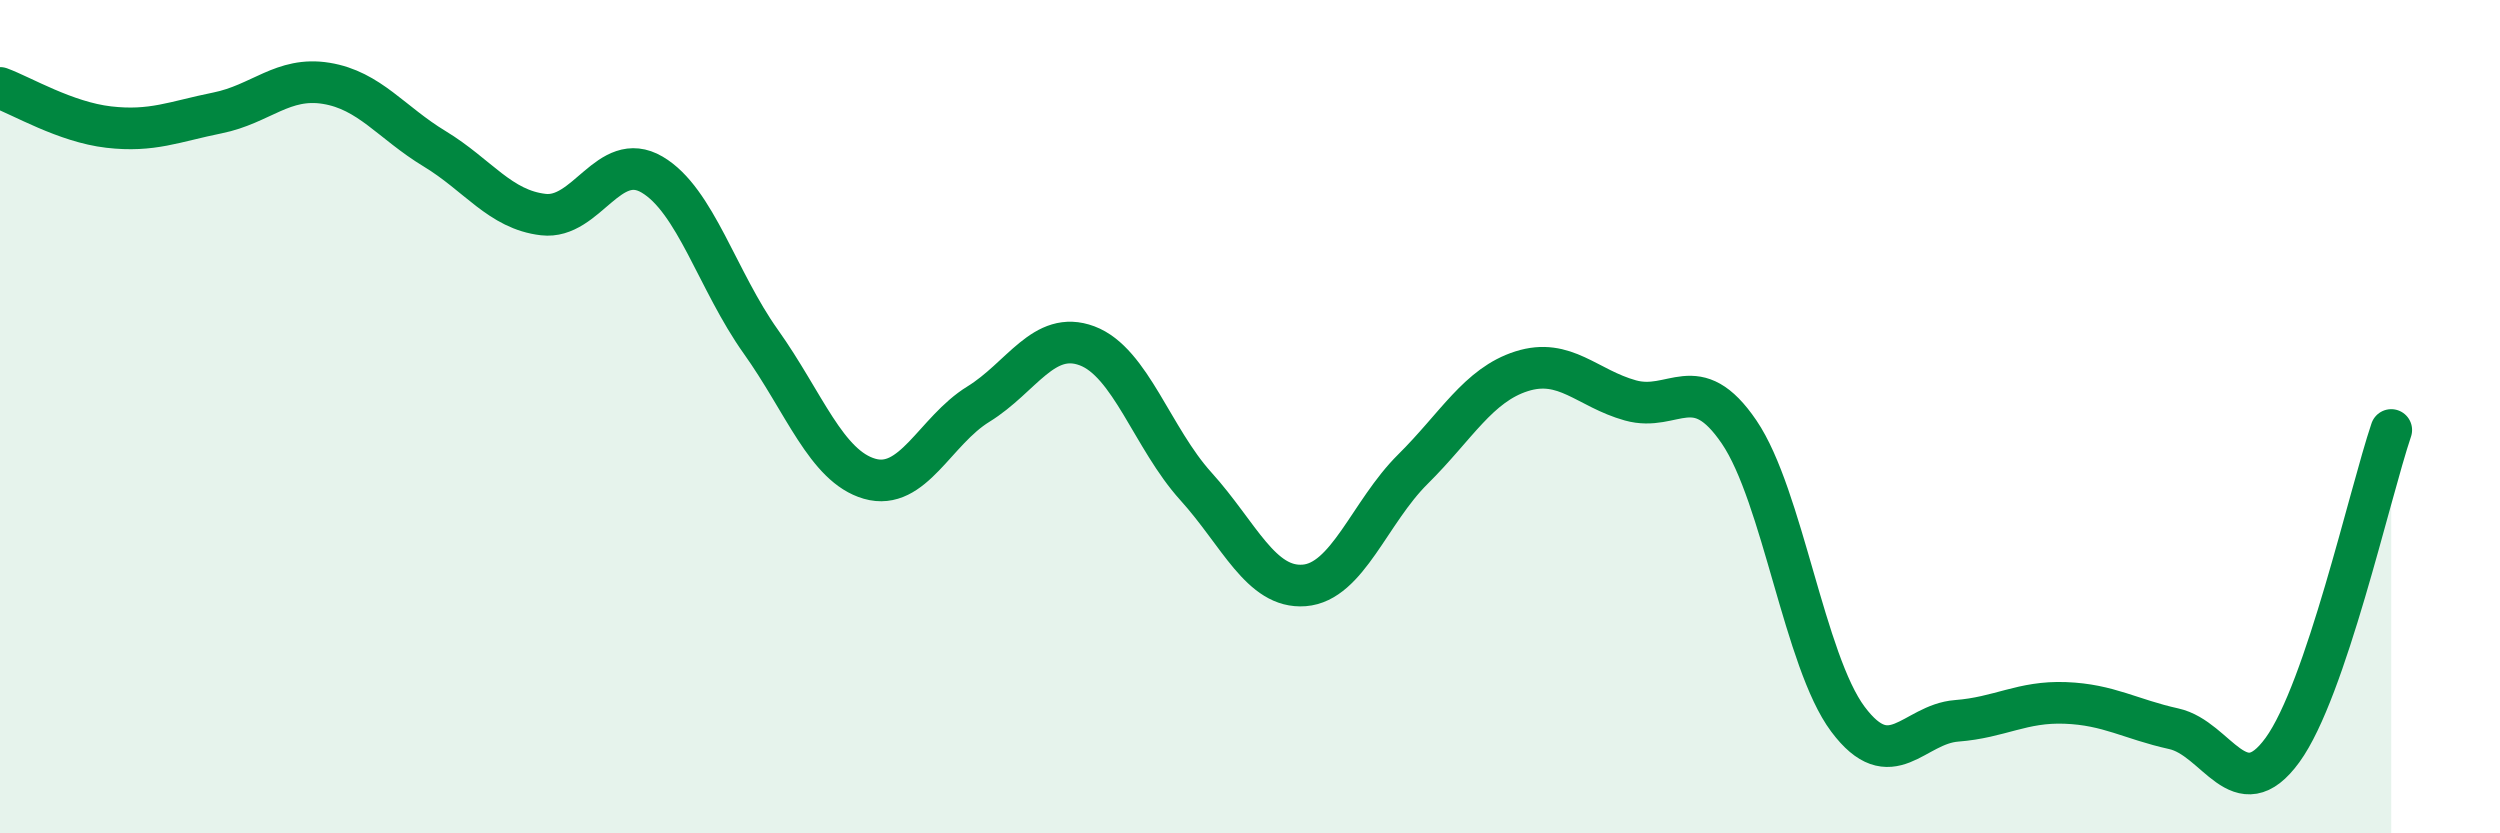 
    <svg width="60" height="20" viewBox="0 0 60 20" xmlns="http://www.w3.org/2000/svg">
      <path
        d="M 0,2.11 C 0.52,2.3 1.57,2.93 2.61,3.05 C 3.65,3.17 4.18,2.92 5.22,2.71 C 6.26,2.5 6.79,1.83 7.83,2 C 8.87,2.17 9.39,2.94 10.43,3.57 C 11.47,4.2 12,5.03 13.04,5.15 C 14.08,5.27 14.61,3.58 15.65,4.19 C 16.69,4.8 17.22,6.74 18.26,8.2 C 19.3,9.66 19.83,11.19 20.87,11.49 C 21.91,11.79 22.44,10.34 23.48,9.7 C 24.52,9.06 25.05,7.91 26.09,8.3 C 27.13,8.69 27.66,10.52 28.7,11.67 C 29.74,12.82 30.26,14.13 31.3,14.05 C 32.34,13.97 32.87,12.29 33.91,11.26 C 34.95,10.23 35.48,9.24 36.52,8.91 C 37.56,8.58 38.09,9.32 39.13,9.61 C 40.17,9.9 40.7,8.84 41.74,10.37 C 42.78,11.9 43.31,15.87 44.35,17.26 C 45.39,18.65 45.92,17.38 46.96,17.3 C 48,17.22 48.53,16.83 49.57,16.87 C 50.61,16.91 51.13,17.26 52.17,17.49 C 53.21,17.72 53.74,19.43 54.78,18 C 55.82,16.57 56.87,11.86 57.39,10.32L57.39 20L0 20Z"
        fill="#008740"
        opacity="0.1"
        stroke-linecap="round"
        stroke-linejoin="round"
      />
      <path
        d="M 0,2.11 C 0.52,2.3 1.57,2.93 2.61,3.05 C 3.65,3.17 4.18,2.92 5.22,2.71 C 6.26,2.5 6.79,1.83 7.83,2 C 8.87,2.17 9.39,2.94 10.43,3.57 C 11.47,4.2 12,5.03 13.04,5.15 C 14.08,5.27 14.61,3.58 15.65,4.19 C 16.69,4.8 17.22,6.74 18.26,8.2 C 19.3,9.66 19.83,11.19 20.87,11.49 C 21.91,11.79 22.44,10.34 23.48,9.7 C 24.52,9.06 25.05,7.91 26.09,8.3 C 27.13,8.69 27.66,10.52 28.7,11.67 C 29.74,12.82 30.26,14.13 31.3,14.05 C 32.34,13.97 32.87,12.29 33.91,11.26 C 34.95,10.23 35.48,9.24 36.52,8.91 C 37.56,8.58 38.09,9.32 39.13,9.61 C 40.17,9.9 40.7,8.84 41.74,10.37 C 42.78,11.9 43.31,15.87 44.35,17.26 C 45.39,18.65 45.92,17.38 46.96,17.3 C 48,17.22 48.53,16.83 49.57,16.87 C 50.61,16.91 51.13,17.26 52.17,17.49 C 53.21,17.72 53.74,19.43 54.78,18 C 55.82,16.57 56.87,11.86 57.39,10.32"
        stroke="#008740"
        stroke-width="1"
        fill="none"
        stroke-linecap="round"
        stroke-linejoin="round"
      />
    </svg>
  